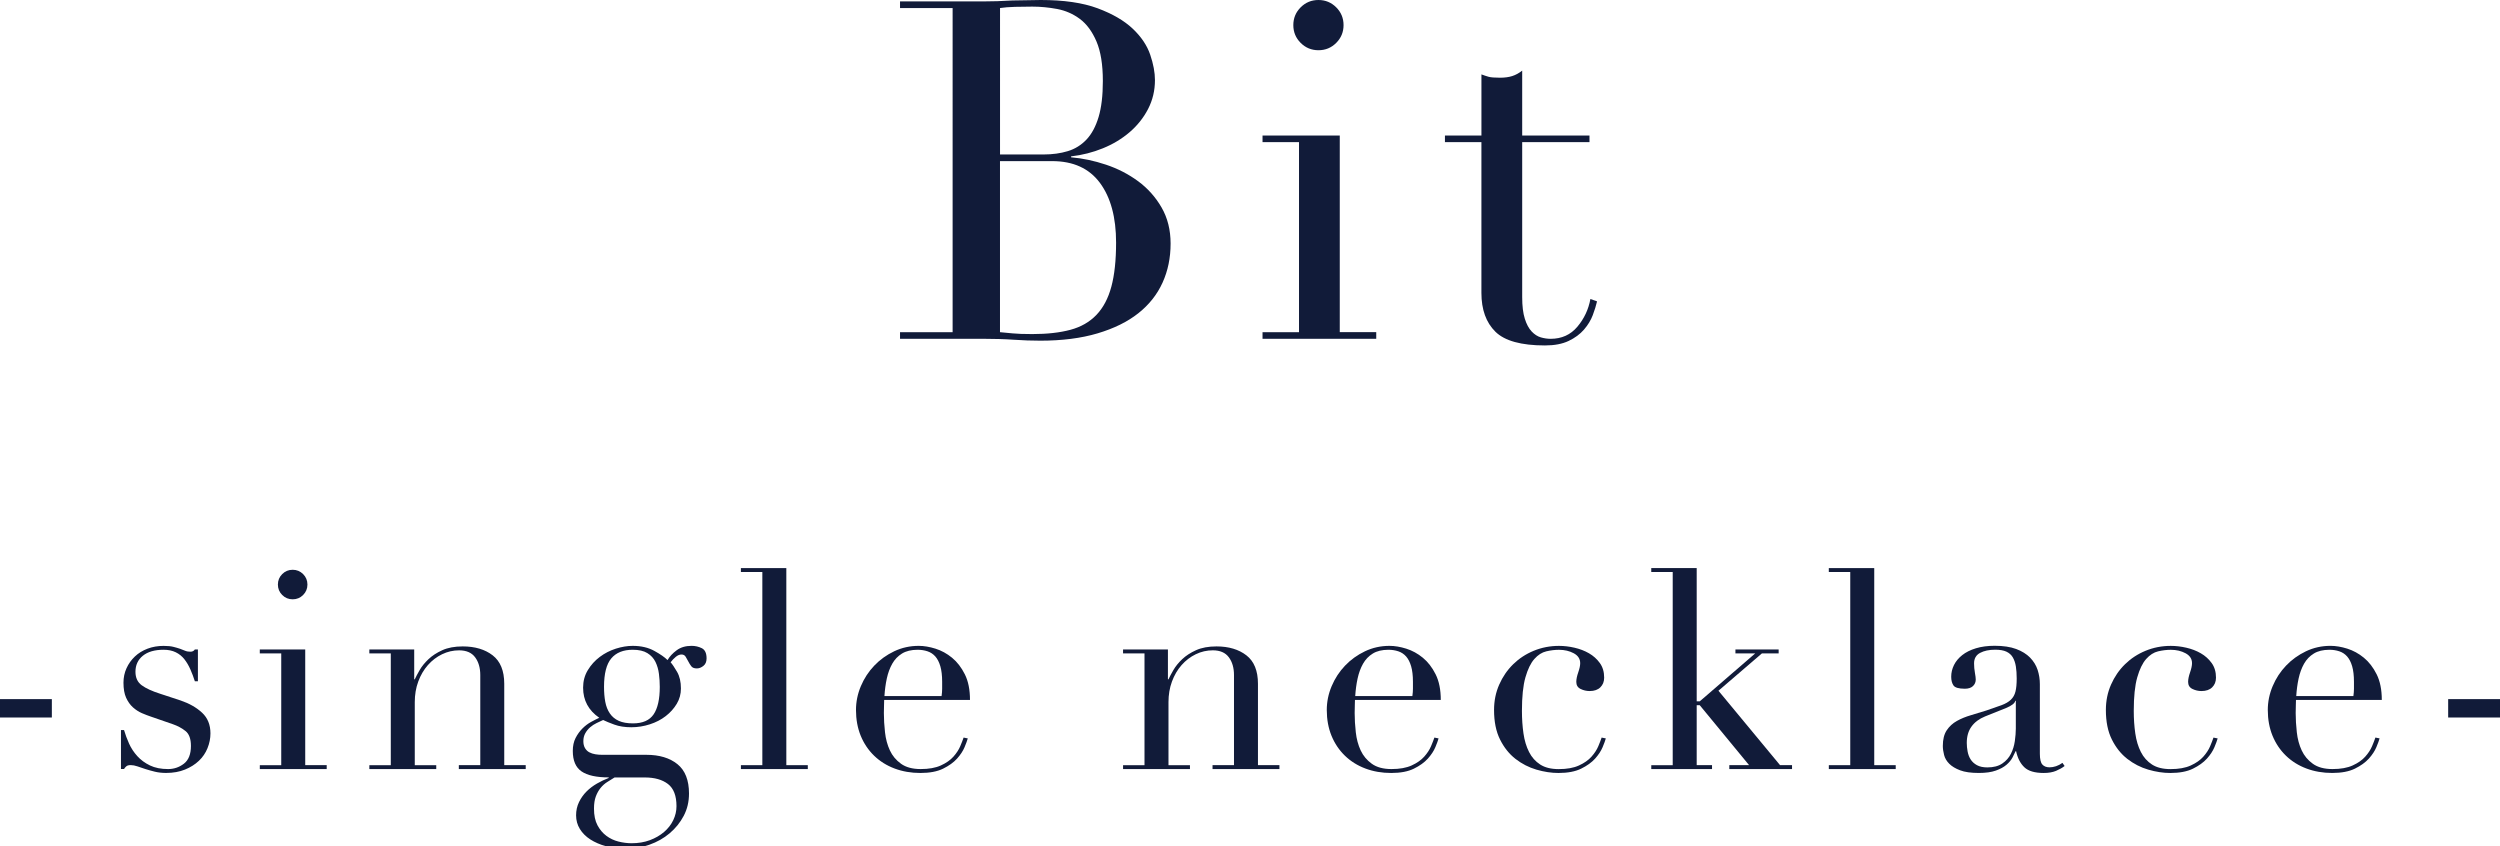 <?xml version="1.0" encoding="utf-8"?>
<!-- Generator: Adobe Illustrator 27.0.0, SVG Export Plug-In . SVG Version: 6.00 Build 0)  -->
<svg version="1.1" id="レイヤー_1" xmlns="http://www.w3.org/2000/svg" xmlns:xlink="http://www.w3.org/1999/xlink" x="0px"
	 y="0px" viewBox="0 0 137.274 46.454" style="enable-background:new 0 0 137.274 46.454;" xml:space="preserve">
<style type="text/css">
	.st0{fill:#111B39;}
</style>
<g>
	<path class="st0" d="M49.42,18.24h2.888V0.442h-2.888V0.078h4.553
		c0.26,0,0.524-0.004,0.793-0.013s0.542-0.021,0.82-0.039
		c0.277,0,0.546-0.004,0.807-0.013C56.653,0.004,56.904,0,57.147,0
		c1.266,0,2.307,0.152,3.123,0.455c0.815,0.304,1.457,0.677,1.925,1.119
		s0.789,0.919,0.963,1.431C63.332,3.517,63.418,3.981,63.418,4.397
		c0,0.573-0.126,1.102-0.377,1.587c-0.251,0.486-0.59,0.911-1.015,1.275
		c-0.425,0.364-0.915,0.66-1.47,0.885c-0.555,0.226-1.136,0.373-1.743,0.442
		v0.052c0.625,0.052,1.262,0.187,1.912,0.403
		c0.651,0.217,1.24,0.521,1.77,0.911c0.529,0.39,0.958,0.872,1.288,1.444
		c0.329,0.572,0.494,1.232,0.494,1.978c0,0.781-0.147,1.496-0.442,2.146
		c-0.295,0.651-0.737,1.21-1.327,1.678c-0.59,0.469-1.336,0.837-2.238,1.106
		c-0.902,0.269-1.952,0.403-3.148,0.403c-0.243,0-0.481-0.004-0.715-0.013
		c-0.234-0.009-0.481-0.022-0.742-0.039c-0.26-0.018-0.529-0.031-0.807-0.039
		c-0.278-0.009-0.572-0.013-0.885-0.013h-4.553V18.24z M54.91,8.482h2.394
		c0.485,0,0.928-0.061,1.327-0.182c0.399-0.121,0.741-0.334,1.028-0.638
		c0.286-0.303,0.507-0.715,0.664-1.236c0.156-0.521,0.234-1.179,0.234-1.978
		c0-0.902-0.117-1.626-0.351-2.173c-0.234-0.546-0.538-0.958-0.911-1.236
		c-0.374-0.277-0.79-0.459-1.249-0.546c-0.46-0.086-0.915-0.13-1.366-0.13
		c-0.312,0-0.629,0.004-0.95,0.013c-0.321,0.009-0.594,0.031-0.819,0.065V8.482z
		 M54.91,18.24c0.208,0.018,0.438,0.039,0.689,0.065
		c0.251,0.026,0.611,0.039,1.08,0.039c0.815,0,1.513-0.078,2.095-0.234
		c0.581-0.156,1.058-0.43,1.431-0.82c0.373-0.39,0.646-0.906,0.819-1.548
		c0.173-0.642,0.26-1.448,0.26-2.42c0-1.387-0.295-2.48-0.885-3.278
		c-0.59-0.798-1.466-1.197-2.628-1.197h-2.862V18.24z"/>
	<path class="st0" d="M69.325,18.24h2.003V7.806h-2.003V7.441h4.241v10.798h2.003v0.364
		H69.325V18.24z M71.016,1.379c0-0.381,0.134-0.707,0.403-0.976
		C71.688,0.134,72.013,0,72.395,0c0.381,0,0.707,0.134,0.976,0.403
		s0.403,0.594,0.403,0.976c0,0.382-0.134,0.707-0.403,0.976
		c-0.269,0.27-0.594,0.403-0.976,0.403c-0.382,0-0.707-0.134-0.976-0.403
		C71.15,2.086,71.016,1.761,71.016,1.379z"/>
	<path class="st0" d="M79.342,7.441h2.003V4.085c0.139,0.052,0.269,0.096,0.39,0.13
		C81.857,4.25,82.065,4.267,82.36,4.267c0.26,0,0.486-0.03,0.677-0.091
		c0.19-0.061,0.373-0.161,0.546-0.299v3.564h3.695v0.364h-3.695v8.509
		c0,0.486,0.047,0.88,0.143,1.184c0.095,0.304,0.221,0.538,0.377,0.703
		c0.156,0.165,0.325,0.273,0.507,0.325c0.182,0.052,0.36,0.078,0.533,0.078
		c0.607,0,1.097-0.221,1.47-0.664s0.611-0.95,0.715-1.522l0.365,0.13
		c-0.052,0.226-0.13,0.478-0.234,0.755s-0.265,0.542-0.481,0.793
		c-0.217,0.251-0.499,0.46-0.846,0.625c-0.347,0.165-0.78,0.247-1.301,0.247
		c-1.301,0-2.208-0.251-2.719-0.754s-0.768-1.214-0.768-2.134V7.806h-2.003V7.441z"
		/>
</g>
<g>
	<path class="st0" d="M0,38.388h2.847v1.01H0V38.388z"/>
	<path class="st0" d="M6.643,40.087h0.168c0.071,0.245,0.163,0.492,0.275,0.742
		s0.263,0.479,0.452,0.688c0.189,0.209,0.421,0.38,0.696,0.513
		c0.276,0.133,0.607,0.199,0.995,0.199c0.326,0,0.617-0.1,0.873-0.298
		c0.255-0.199,0.382-0.523,0.382-0.972c0-0.388-0.099-0.661-0.298-0.819
		c-0.199-0.158-0.431-0.283-0.696-0.375l-1.194-0.413
		c-0.153-0.051-0.319-0.115-0.498-0.191c-0.179-0.077-0.344-0.184-0.498-0.321
		c-0.153-0.138-0.278-0.314-0.375-0.528c-0.097-0.214-0.145-0.49-0.145-0.826
		c0-0.286,0.056-0.551,0.168-0.796c0.112-0.245,0.265-0.459,0.459-0.643
		c0.193-0.184,0.426-0.326,0.696-0.429c0.27-0.102,0.563-0.153,0.88-0.153
		c0.225,0,0.406,0.018,0.543,0.054S9.786,35.589,9.888,35.625
		c0.102,0.036,0.193,0.072,0.275,0.107c0.082,0.036,0.178,0.053,0.291,0.053
		c0.112,0,0.193-0.041,0.245-0.123h0.168v1.745h-0.168
		c-0.071-0.224-0.153-0.441-0.245-0.65S10.252,36.362,10.125,36.199
		c-0.128-0.163-0.286-0.291-0.475-0.383c-0.189-0.092-0.411-0.138-0.666-0.138
		c-0.49,0-0.87,0.11-1.14,0.329s-0.406,0.513-0.406,0.88
		c0,0.327,0.115,0.574,0.345,0.742c0.229,0.168,0.568,0.324,1.018,0.467
		l1.117,0.367c0.479,0.163,0.873,0.388,1.179,0.673s0.459,0.664,0.459,1.133
		c0,0.275-0.054,0.546-0.161,0.811c-0.107,0.266-0.265,0.498-0.474,0.696
		c-0.209,0.199-0.465,0.36-0.766,0.482c-0.301,0.122-0.646,0.184-1.033,0.184
		c-0.224,0-0.431-0.023-0.62-0.069c-0.189-0.046-0.362-0.095-0.521-0.146
		s-0.304-0.1-0.436-0.146c-0.133-0.046-0.255-0.069-0.367-0.069
		c-0.113,0-0.194,0.023-0.245,0.069c-0.051,0.046-0.092,0.095-0.123,0.146h-0.168
		V40.087z"/>
	<path class="st0" d="M14.265,42.015h1.178v-6.138h-1.178v-0.214h2.495v6.352h1.179v0.214
		h-3.673V42.015z M15.259,32.097c0-0.225,0.079-0.416,0.237-0.574
		c0.158-0.158,0.35-0.237,0.574-0.237c0.224,0,0.416,0.08,0.574,0.237
		c0.158,0.159,0.237,0.35,0.237,0.574s-0.079,0.416-0.237,0.574
		c-0.158,0.159-0.35,0.237-0.574,0.237c-0.225,0-0.416-0.079-0.574-0.237
		C15.338,32.513,15.259,32.322,15.259,32.097z"/>
	<path class="st0" d="M20.28,42.015h1.178v-6.138h-1.178v-0.214h2.464v1.638h0.031
		C22.835,37.168,22.925,37,23.042,36.796c0.117-0.204,0.278-0.403,0.482-0.597
		s0.459-0.36,0.765-0.498s0.679-0.207,1.118-0.207
		c0.673,0,1.222,0.163,1.645,0.49S27.688,36.832,27.688,37.546v4.469h1.179v0.214
		h-3.673v-0.214h1.178v-4.944c0-0.398-0.094-0.724-0.283-0.979
		c-0.189-0.255-0.482-0.382-0.88-0.382c-0.327,0-0.638,0.071-0.934,0.214
		c-0.296,0.143-0.556,0.342-0.781,0.597s-0.4,0.556-0.528,0.903
		c-0.128,0.347-0.191,0.725-0.191,1.133v3.459h1.179v0.214h-3.673V42.015z"/>
	<path class="st0" d="M31.452,41.234c0-0.275,0.051-0.513,0.153-0.711
		c0.102-0.199,0.227-0.373,0.375-0.521c0.147-0.148,0.306-0.268,0.474-0.36
		c0.168-0.092,0.319-0.168,0.452-0.229c-0.592-0.408-0.888-0.959-0.888-1.653
		c0-0.357,0.086-0.679,0.26-0.964c0.173-0.286,0.393-0.528,0.658-0.727
		c0.265-0.199,0.559-0.349,0.88-0.452c0.321-0.102,0.63-0.153,0.926-0.153
		c0.459,0,0.854,0.092,1.186,0.275s0.574,0.352,0.727,0.505
		c0.112-0.194,0.278-0.373,0.498-0.536c0.219-0.163,0.492-0.245,0.819-0.245
		c0.204,0,0.393,0.043,0.566,0.13c0.173,0.087,0.26,0.273,0.26,0.559
		c0,0.184-0.059,0.321-0.176,0.413c-0.118,0.092-0.237,0.138-0.36,0.138
		c-0.143,0-0.245-0.041-0.306-0.123c-0.061-0.082-0.115-0.168-0.161-0.26
		s-0.094-0.178-0.146-0.26c-0.051-0.082-0.127-0.122-0.229-0.122
		s-0.207,0.043-0.313,0.13c-0.107,0.087-0.202,0.187-0.283,0.298
		c0.092,0.103,0.209,0.276,0.352,0.521c0.143,0.245,0.214,0.551,0.214,0.918
		c0,0.306-0.077,0.587-0.23,0.842c-0.153,0.255-0.354,0.48-0.604,0.673
		c-0.25,0.194-0.541,0.345-0.873,0.452s-0.671,0.161-1.018,0.161
		c-0.357,0-0.668-0.048-0.934-0.146c-0.266-0.097-0.47-0.181-0.612-0.252
		c-0.112,0.051-0.232,0.107-0.36,0.168c-0.127,0.061-0.245,0.138-0.352,0.229
		c-0.107,0.092-0.196,0.202-0.268,0.329c-0.072,0.128-0.107,0.273-0.107,0.436
		c0,0.153,0.031,0.281,0.092,0.383c0.062,0.102,0.14,0.179,0.237,0.229
		c0.097,0.051,0.207,0.087,0.329,0.107c0.123,0.021,0.25,0.03,0.383,0.03h2.418
		c0.714,0,1.283,0.171,1.707,0.513c0.423,0.342,0.635,0.88,0.635,1.615
		c0,0.449-0.097,0.857-0.291,1.225s-0.452,0.686-0.773,0.957
		s-0.691,0.479-1.11,0.627s-0.847,0.222-1.286,0.222
		c-0.398,0-0.763-0.046-1.094-0.138s-0.62-0.217-0.865-0.375
		c-0.245-0.158-0.436-0.35-0.574-0.574c-0.138-0.224-0.207-0.474-0.207-0.75
		c0-0.265,0.054-0.507,0.161-0.727c0.107-0.22,0.245-0.414,0.413-0.582
		c0.168-0.168,0.36-0.313,0.574-0.436c0.214-0.123,0.429-0.225,0.643-0.306
		v-0.031c-0.673,0-1.171-0.109-1.492-0.329
		C31.613,42.14,31.452,41.765,31.452,41.234z M33.748,42.688
		c-0.133,0.082-0.268,0.166-0.406,0.253c-0.138,0.086-0.26,0.196-0.367,0.329
		c-0.107,0.132-0.194,0.288-0.26,0.467c-0.066,0.178-0.099,0.4-0.099,0.666
		c0,0.367,0.063,0.671,0.191,0.911s0.291,0.434,0.49,0.582
		c0.199,0.148,0.421,0.253,0.666,0.314s0.484,0.092,0.719,0.092
		c0.368,0,0.702-0.056,1.002-0.168c0.301-0.112,0.561-0.263,0.781-0.451
		c0.219-0.189,0.388-0.406,0.505-0.651c0.117-0.245,0.176-0.5,0.176-0.765
		c0-0.572-0.156-0.977-0.467-1.217c-0.312-0.24-0.737-0.36-1.278-0.36H33.748z
		 M36.228,37.714c0-0.235-0.015-0.472-0.046-0.712
		c-0.03-0.239-0.094-0.459-0.191-0.658c-0.097-0.199-0.245-0.359-0.444-0.482
		c-0.199-0.123-0.467-0.184-0.803-0.184c-0.521,0-0.914,0.158-1.179,0.475
		c-0.266,0.316-0.398,0.836-0.398,1.561c0,0.306,0.023,0.582,0.069,0.827
		c0.046,0.245,0.13,0.457,0.252,0.635c0.123,0.179,0.286,0.314,0.49,0.406
		s0.464,0.138,0.781,0.138c0.53,0,0.908-0.166,1.133-0.498
		C36.115,38.891,36.228,38.388,36.228,37.714z"/>
	<path class="st0" d="M40.682,42.015h1.178V31.408h-1.178v-0.214h2.495v10.821h1.179v0.214
		h-3.673V42.015z"/>
	<path class="st0" d="M48.549,38.434c0,0.102-0.003,0.207-0.008,0.314
		c-0.005,0.107-0.008,0.242-0.008,0.405c0,0.337,0.021,0.689,0.062,1.056
		c0.041,0.368,0.13,0.699,0.268,0.995s0.342,0.541,0.612,0.734
		c0.27,0.194,0.63,0.291,1.079,0.291c0.449,0,0.819-0.066,1.109-0.199
		c0.291-0.132,0.521-0.293,0.689-0.482c0.168-0.188,0.293-0.38,0.375-0.574
		S52.87,40.623,52.911,40.5l0.229,0.046c-0.03,0.112-0.089,0.273-0.176,0.482
		c-0.087,0.209-0.225,0.418-0.413,0.628c-0.189,0.209-0.444,0.393-0.766,0.551
		c-0.321,0.158-0.737,0.237-1.247,0.237c-0.511,0-0.982-0.082-1.416-0.245
		s-0.809-0.398-1.125-0.704s-0.561-0.67-0.735-1.094
		c-0.173-0.423-0.26-0.896-0.26-1.416c0-0.449,0.089-0.885,0.268-1.309
		s0.423-0.798,0.735-1.125c0.311-0.327,0.676-0.589,1.094-0.789
		c0.418-0.199,0.867-0.298,1.347-0.298c0.286,0,0.592,0.051,0.918,0.153
		c0.327,0.103,0.63,0.268,0.911,0.498s0.515,0.533,0.704,0.911
		c0.189,0.378,0.283,0.847,0.283,1.408H48.549z M51.702,38.219
		c0.02-0.143,0.031-0.275,0.031-0.398c0-0.122,0-0.25,0-0.382
		c0-0.347-0.034-0.633-0.1-0.857c-0.066-0.224-0.158-0.403-0.275-0.536
		c-0.118-0.132-0.26-0.227-0.429-0.283c-0.168-0.056-0.35-0.084-0.543-0.084
		c-0.347,0-0.633,0.069-0.857,0.207c-0.225,0.138-0.403,0.324-0.536,0.559
		c-0.133,0.235-0.232,0.505-0.299,0.811c-0.066,0.306-0.109,0.628-0.13,0.964
		H51.702z"/>
	<path class="st0" d="M61.666,42.015h1.178v-6.138h-1.178v-0.214h2.464v1.638h0.031
		C64.222,37.168,64.311,37,64.429,36.796c0.117-0.204,0.278-0.403,0.482-0.597
		s0.459-0.36,0.765-0.498s0.679-0.207,1.118-0.207
		c0.673,0,1.222,0.163,1.645,0.49s0.635,0.847,0.635,1.561v4.469h1.179v0.214
		h-3.673v-0.214h1.178v-4.944c0-0.398-0.094-0.724-0.283-0.979
		c-0.189-0.255-0.482-0.382-0.88-0.382c-0.327,0-0.638,0.071-0.934,0.214
		c-0.296,0.143-0.556,0.342-0.781,0.597s-0.4,0.556-0.528,0.903
		c-0.128,0.347-0.191,0.725-0.191,1.133v3.459h1.179v0.214h-3.673V42.015z"/>
	<path class="st0" d="M74.4,38.434c0,0.102-0.003,0.207-0.008,0.314
		c-0.005,0.107-0.008,0.242-0.008,0.405c0,0.337,0.021,0.689,0.062,1.056
		c0.041,0.368,0.13,0.699,0.268,0.995s0.342,0.541,0.612,0.734
		c0.27,0.194,0.63,0.291,1.079,0.291c0.449,0,0.819-0.066,1.109-0.199
		c0.291-0.132,0.521-0.293,0.689-0.482c0.168-0.188,0.293-0.38,0.375-0.574
		S78.721,40.623,78.762,40.5l0.229,0.046c-0.03,0.112-0.089,0.273-0.176,0.482
		c-0.087,0.209-0.225,0.418-0.413,0.628c-0.189,0.209-0.444,0.393-0.766,0.551
		c-0.321,0.158-0.737,0.237-1.247,0.237c-0.511,0-0.982-0.082-1.416-0.245
		s-0.809-0.398-1.125-0.704s-0.561-0.67-0.735-1.094
		c-0.173-0.423-0.26-0.896-0.26-1.416c0-0.449,0.089-0.885,0.268-1.309
		s0.423-0.798,0.735-1.125c0.311-0.327,0.676-0.589,1.094-0.789
		c0.418-0.199,0.867-0.298,1.347-0.298c0.286,0,0.592,0.051,0.918,0.153
		c0.327,0.103,0.63,0.268,0.911,0.498s0.515,0.533,0.704,0.911
		c0.189,0.378,0.283,0.847,0.283,1.408H74.4z M77.553,38.219
		c0.02-0.143,0.031-0.275,0.031-0.398c0-0.122,0-0.25,0-0.382
		c0-0.347-0.034-0.633-0.1-0.857c-0.066-0.224-0.158-0.403-0.275-0.536
		c-0.118-0.132-0.26-0.227-0.429-0.283c-0.168-0.056-0.35-0.084-0.543-0.084
		c-0.347,0-0.633,0.069-0.857,0.207c-0.225,0.138-0.403,0.324-0.536,0.559
		c-0.133,0.235-0.232,0.505-0.299,0.811c-0.066,0.306-0.109,0.628-0.13,0.964
		H77.553z"/>
	<path class="st0" d="M88.175,40.546c-0.03,0.112-0.089,0.273-0.176,0.482
		c-0.087,0.209-0.225,0.418-0.413,0.628c-0.189,0.209-0.444,0.393-0.766,0.551
		c-0.321,0.158-0.737,0.237-1.247,0.237c-0.388,0-0.791-0.062-1.209-0.184
		c-0.418-0.123-0.801-0.319-1.148-0.589s-0.63-0.625-0.849-1.064
		c-0.22-0.438-0.329-0.979-0.329-1.622c0-0.5,0.094-0.964,0.283-1.393
		c0.189-0.429,0.444-0.801,0.766-1.117s0.699-0.564,1.132-0.742
		c0.434-0.179,0.896-0.268,1.385-0.268c0.275,0,0.559,0.033,0.85,0.1
		s0.556,0.168,0.796,0.306s0.438,0.316,0.597,0.536s0.237,0.487,0.237,0.803
		c0,0.214-0.069,0.391-0.207,0.528s-0.334,0.207-0.589,0.207
		c-0.173,0-0.339-0.038-0.497-0.115c-0.159-0.077-0.237-0.207-0.237-0.39
		c0-0.143,0.036-0.316,0.107-0.521s0.107-0.373,0.107-0.505
		c0-0.234-0.118-0.416-0.352-0.543c-0.235-0.127-0.505-0.191-0.812-0.191
		c-0.225,0-0.457,0.028-0.696,0.084c-0.24,0.056-0.459,0.197-0.658,0.421
		c-0.199,0.225-0.362,0.562-0.49,1.01c-0.128,0.449-0.191,1.062-0.191,1.837
		c0,0.438,0.028,0.852,0.084,1.24c0.056,0.388,0.158,0.727,0.306,1.018
		c0.147,0.291,0.352,0.521,0.612,0.689s0.6,0.252,1.018,0.252
		c0.449,0,0.819-0.066,1.109-0.199c0.291-0.132,0.521-0.293,0.689-0.482
		c0.168-0.188,0.293-0.38,0.375-0.574S87.904,40.623,87.945,40.5L88.175,40.546z"/>
	<path class="st0" d="M90.67,42.015h1.178V31.408h-1.178v-0.214h2.495v7.316h0.168
		l3.046-2.633h-1.087v-0.214h2.373v0.214h-0.918l-2.388,2.051l3.383,4.086h0.658
		v0.214h-3.444v-0.214h1.086l-2.709-3.291h-0.168v3.291h0.842v0.214h-3.336V42.015z
		"/>
	<path class="st0" d="M100.419,42.015h1.178V31.408h-1.178v-0.214h2.495v10.821h1.179
		v0.214h-3.673V42.015z"/>
	<path class="st0" d="M113.367,42.061c-0.132,0.102-0.291,0.191-0.474,0.268
		c-0.184,0.076-0.408,0.115-0.673,0.115c-0.49,0-0.845-0.105-1.064-0.314
		c-0.22-0.209-0.37-0.502-0.452-0.88h-0.03
		c-0.041,0.092-0.097,0.207-0.168,0.344c-0.072,0.138-0.182,0.271-0.329,0.398
		c-0.148,0.128-0.344,0.235-0.589,0.321c-0.245,0.087-0.556,0.13-0.934,0.13
		c-0.429,0-0.771-0.049-1.025-0.146c-0.255-0.097-0.454-0.217-0.597-0.36
		c-0.143-0.143-0.237-0.303-0.283-0.482c-0.046-0.178-0.069-0.344-0.069-0.498
		c0-0.357,0.071-0.643,0.214-0.857c0.143-0.214,0.329-0.385,0.559-0.513
		s0.484-0.232,0.765-0.314c0.281-0.082,0.564-0.168,0.85-0.26
		c0.337-0.112,0.615-0.209,0.834-0.291c0.219-0.082,0.39-0.181,0.513-0.299
		c0.122-0.117,0.207-0.265,0.252-0.444c0.046-0.178,0.069-0.421,0.069-0.727
		c0-0.245-0.015-0.464-0.046-0.658s-0.087-0.36-0.168-0.498
		s-0.199-0.242-0.352-0.314c-0.153-0.071-0.357-0.107-0.612-0.107
		c-0.336,0-0.615,0.059-0.834,0.176c-0.22,0.118-0.329,0.309-0.329,0.574
		c0,0.173,0.015,0.344,0.046,0.513s0.046,0.293,0.046,0.375
		c0,0.143-0.051,0.263-0.153,0.36c-0.103,0.097-0.25,0.145-0.444,0.145
		c-0.337,0-0.546-0.061-0.628-0.184s-0.122-0.28-0.122-0.475
		c0-0.224,0.051-0.438,0.153-0.643s0.252-0.385,0.452-0.543
		c0.199-0.158,0.449-0.283,0.75-0.375c0.301-0.092,0.645-0.138,1.033-0.138
		c0.469,0,0.862,0.059,1.178,0.176c0.316,0.118,0.571,0.276,0.766,0.475
		c0.193,0.199,0.331,0.424,0.413,0.673c0.082,0.25,0.123,0.513,0.123,0.789
		v3.811c0,0.296,0.046,0.495,0.138,0.597c0.092,0.103,0.224,0.153,0.398,0.153
		c0.112,0,0.229-0.021,0.352-0.061c0.123-0.041,0.239-0.102,0.352-0.184
		L113.367,42.061z M110.689,38.479h-0.031c-0.021,0.133-0.189,0.266-0.505,0.398
		l-1.148,0.459c-0.327,0.132-0.577,0.319-0.75,0.559
		c-0.174,0.24-0.26,0.538-0.26,0.895c0,0.153,0.015,0.312,0.046,0.475
		c0.031,0.164,0.086,0.309,0.168,0.437c0.082,0.127,0.196,0.232,0.344,0.313
		c0.148,0.082,0.339,0.123,0.574,0.123c0.336,0,0.609-0.071,0.819-0.214
		c0.209-0.143,0.367-0.321,0.474-0.536c0.107-0.214,0.179-0.446,0.214-0.696
		s0.054-0.477,0.054-0.681V38.479z"/>
	<path class="st0" d="M121.77,40.546c-0.03,0.112-0.089,0.273-0.176,0.482
		c-0.087,0.209-0.225,0.418-0.413,0.628c-0.189,0.209-0.444,0.393-0.766,0.551
		c-0.321,0.158-0.737,0.237-1.247,0.237c-0.388,0-0.791-0.062-1.209-0.184
		c-0.418-0.123-0.801-0.319-1.148-0.589s-0.63-0.625-0.849-1.064
		c-0.22-0.438-0.329-0.979-0.329-1.622c0-0.5,0.094-0.964,0.283-1.393
		c0.189-0.429,0.444-0.801,0.766-1.117s0.699-0.564,1.132-0.742
		c0.434-0.179,0.896-0.268,1.385-0.268c0.275,0,0.559,0.033,0.85,0.1
		s0.556,0.168,0.796,0.306s0.438,0.316,0.597,0.536s0.237,0.487,0.237,0.803
		c0,0.214-0.069,0.391-0.207,0.528s-0.334,0.207-0.589,0.207
		c-0.173,0-0.339-0.038-0.497-0.115c-0.159-0.077-0.237-0.207-0.237-0.39
		c0-0.143,0.036-0.316,0.107-0.521s0.107-0.373,0.107-0.505
		c0-0.234-0.118-0.416-0.352-0.543c-0.235-0.127-0.505-0.191-0.812-0.191
		c-0.225,0-0.457,0.028-0.696,0.084c-0.24,0.056-0.459,0.197-0.658,0.421
		c-0.199,0.225-0.362,0.562-0.49,1.01c-0.128,0.449-0.191,1.062-0.191,1.837
		c0,0.438,0.028,0.852,0.084,1.24c0.056,0.388,0.158,0.727,0.306,1.018
		c0.147,0.291,0.352,0.521,0.612,0.689s0.6,0.252,1.018,0.252
		c0.449,0,0.819-0.066,1.109-0.199c0.291-0.132,0.521-0.293,0.689-0.482
		c0.168-0.188,0.293-0.38,0.375-0.574s0.143-0.352,0.184-0.475L121.77,40.546z"/>
	<path class="st0" d="M126.071,38.434c0,0.102-0.003,0.207-0.008,0.314
		c-0.005,0.107-0.008,0.242-0.008,0.405c0,0.337,0.021,0.689,0.062,1.056
		c0.041,0.368,0.13,0.699,0.268,0.995s0.342,0.541,0.612,0.734
		c0.27,0.194,0.63,0.291,1.079,0.291c0.449,0,0.819-0.066,1.109-0.199
		c0.291-0.132,0.521-0.293,0.689-0.482c0.168-0.188,0.293-0.38,0.375-0.574
		s0.143-0.352,0.184-0.475l0.229,0.046c-0.03,0.112-0.089,0.273-0.176,0.482
		c-0.087,0.209-0.225,0.418-0.413,0.628c-0.189,0.209-0.444,0.393-0.766,0.551
		c-0.321,0.158-0.737,0.237-1.247,0.237c-0.511,0-0.982-0.082-1.416-0.245
		s-0.809-0.398-1.125-0.704s-0.561-0.67-0.735-1.094
		c-0.173-0.423-0.26-0.896-0.26-1.416c0-0.449,0.089-0.885,0.268-1.309
		s0.423-0.798,0.735-1.125c0.311-0.327,0.676-0.589,1.094-0.789
		c0.418-0.199,0.867-0.298,1.347-0.298c0.286,0,0.592,0.051,0.918,0.153
		c0.327,0.103,0.63,0.268,0.911,0.498s0.515,0.533,0.704,0.911
		c0.189,0.378,0.283,0.847,0.283,1.408H126.071z M129.224,38.219
		c0.02-0.143,0.031-0.275,0.031-0.398c0-0.122,0-0.25,0-0.382
		c0-0.347-0.034-0.633-0.1-0.857c-0.066-0.224-0.158-0.403-0.275-0.536
		c-0.118-0.132-0.26-0.227-0.429-0.283c-0.168-0.056-0.35-0.084-0.543-0.084
		c-0.347,0-0.633,0.069-0.857,0.207c-0.225,0.138-0.403,0.324-0.536,0.559
		c-0.133,0.235-0.232,0.505-0.299,0.811c-0.066,0.306-0.109,0.628-0.13,0.964
		H129.224z"/>
	<path class="st0" d="M134.428,38.388h2.847v1.01h-2.847V38.388z"/>
</g>
</svg>
